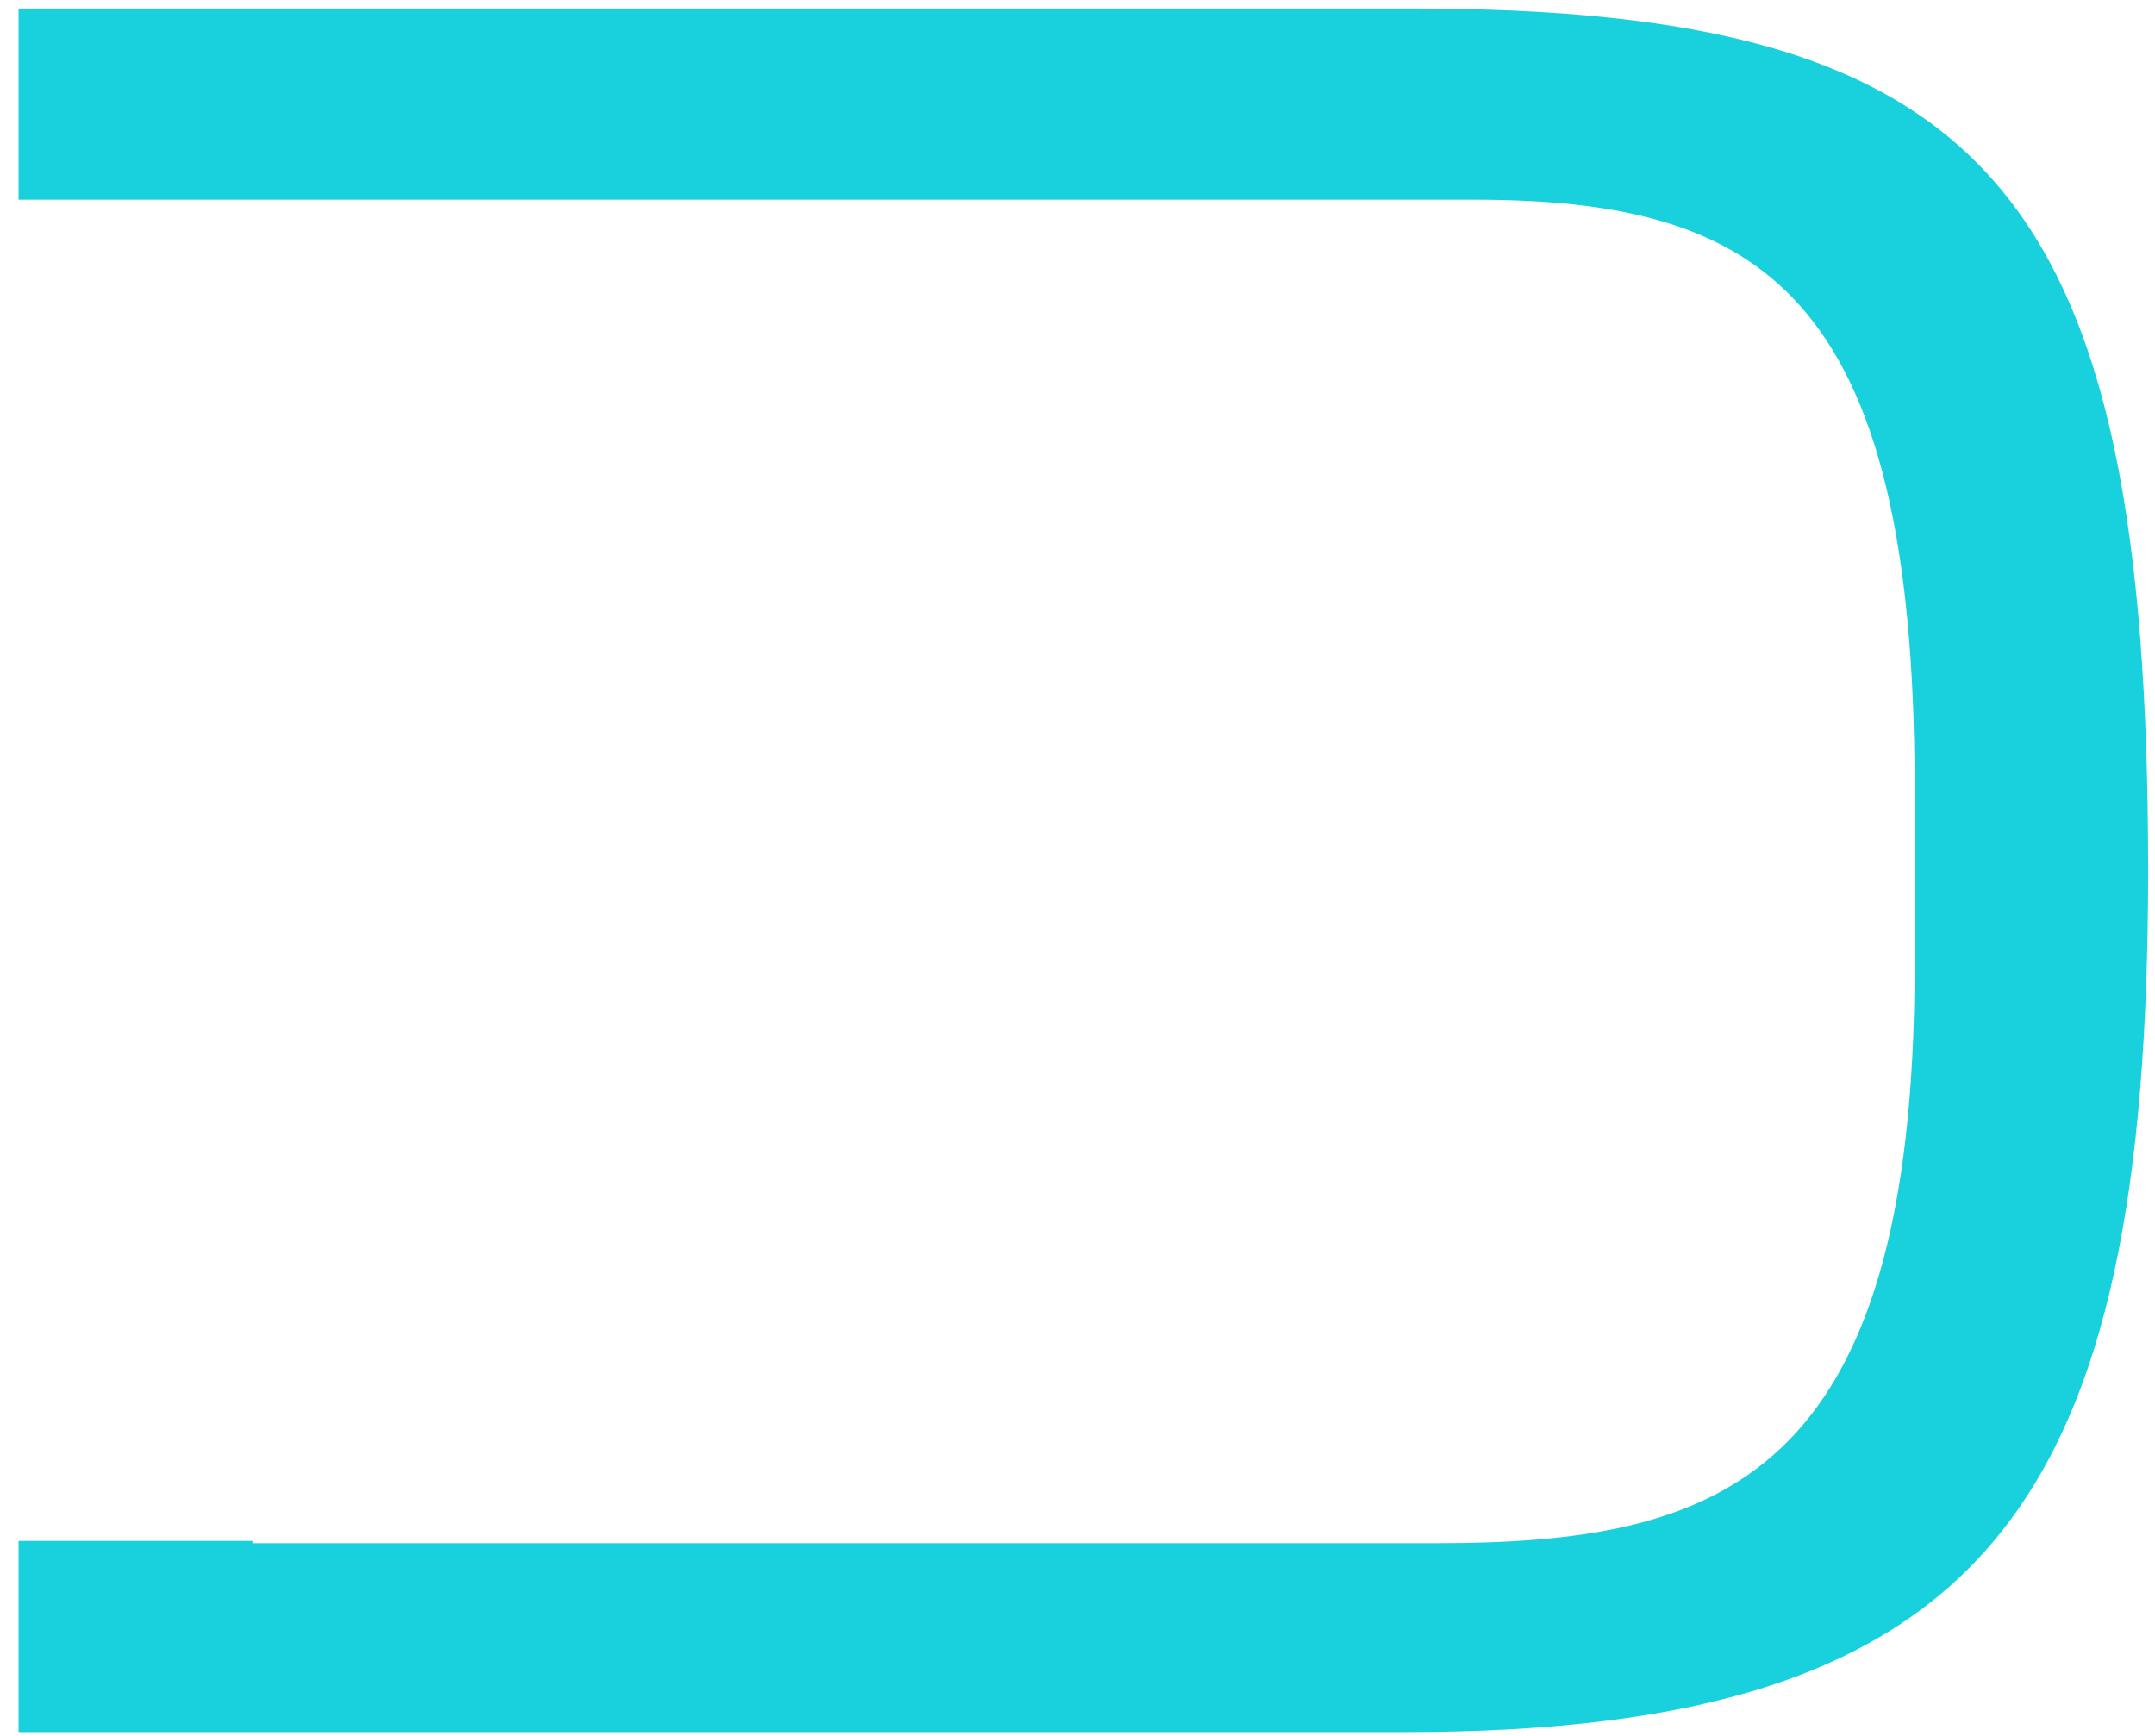 <svg width="36" height="29" viewBox="0 0 36 29" fill="none" xmlns="http://www.w3.org/2000/svg">
<path fill-rule="evenodd" clip-rule="evenodd" d="M4.216 25.781H23.975C28.708 25.781 31.984 24.756 31.984 16.117V13.159C31.984 4.837 29.382 3.336 24.611 3.336H0.31V0.142H23.581C33.244 0.142 35.885 3.177 35.885 14.539C35.885 25.113 33.244 28.936 23.46 28.936H0.31V25.742H4.216V25.781Z" fill="#18D1DD"/>
</svg>
